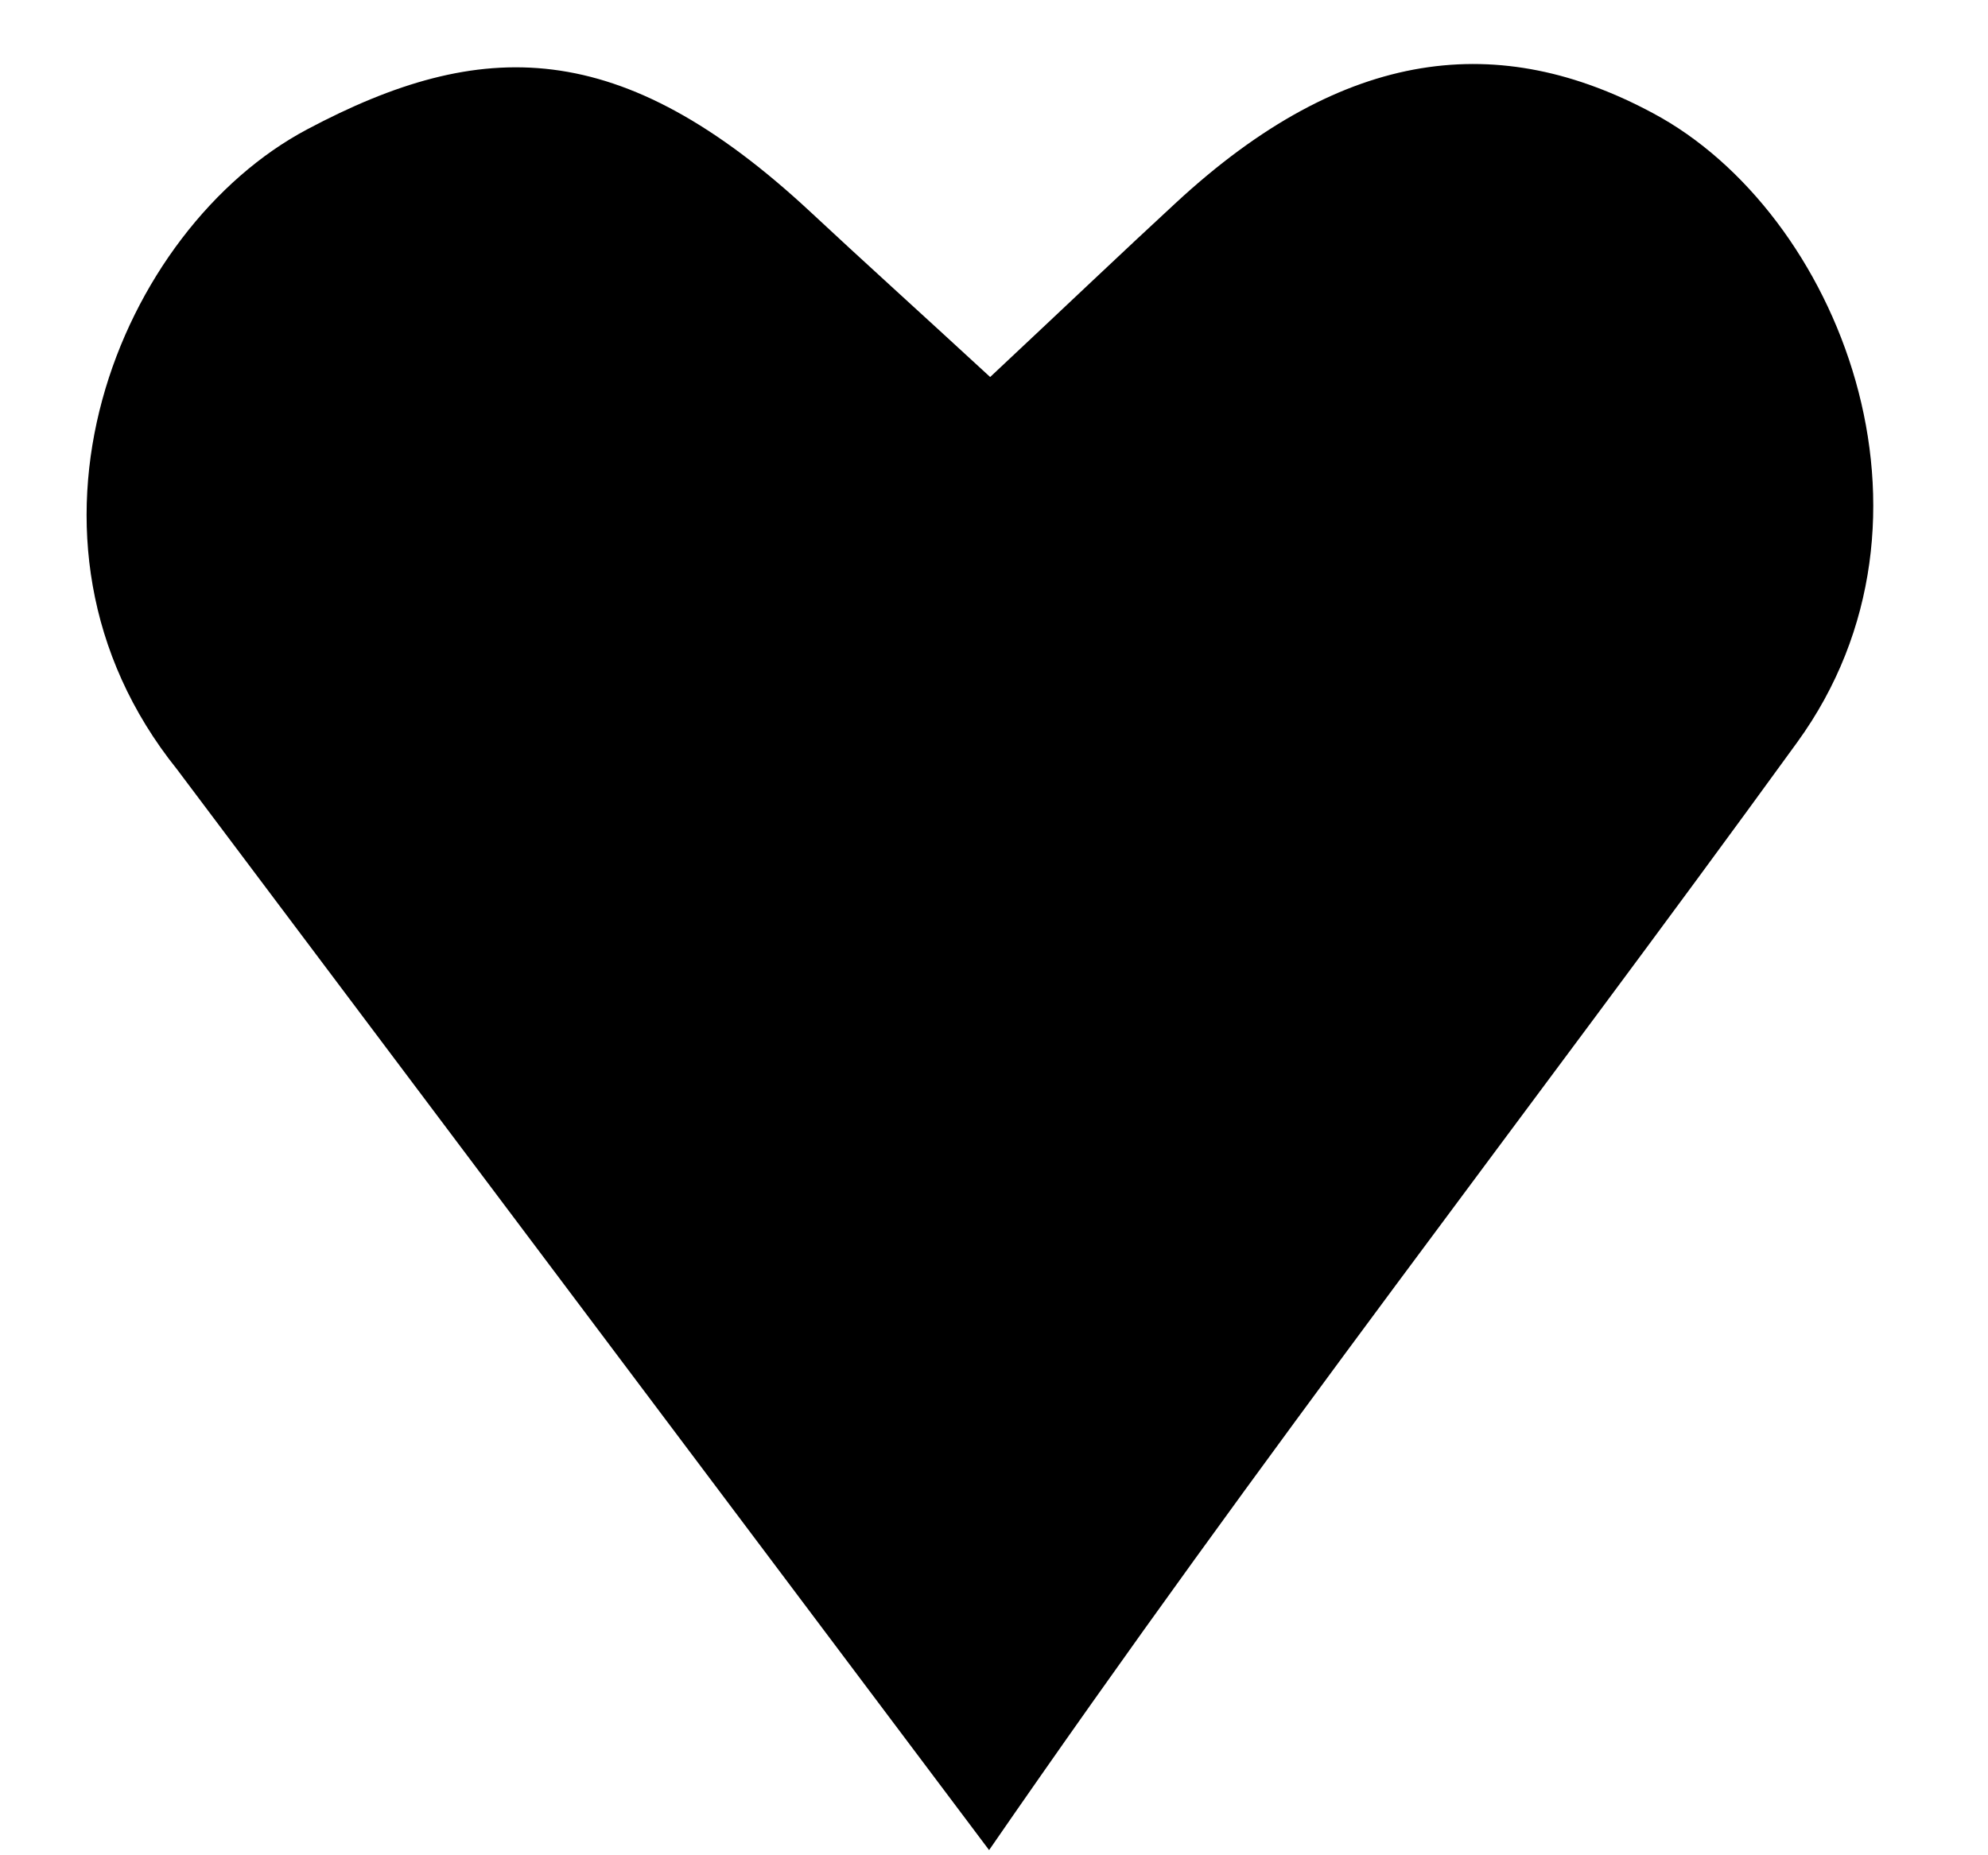 <svg width="15" height="14" viewBox="0 0 15 14" fill="none" xmlns="http://www.w3.org/2000/svg">
<path d="M1.336 5.806C-0.064 4.062 0.903 1.726 2.318 0.976C3.63 0.279 4.679 0.263 6.116 1.6C6.509 1.967 6.908 2.326 7.471 2.845C8.076 2.278 8.472 1.9 8.873 1.53C10.156 0.343 11.322 0.236 12.474 0.855C13.871 1.602 14.787 3.912 13.56 5.602C11.515 8.421 9.555 10.928 7.463 13.961L1.336 5.806Z" fill="black"/>
</svg>
